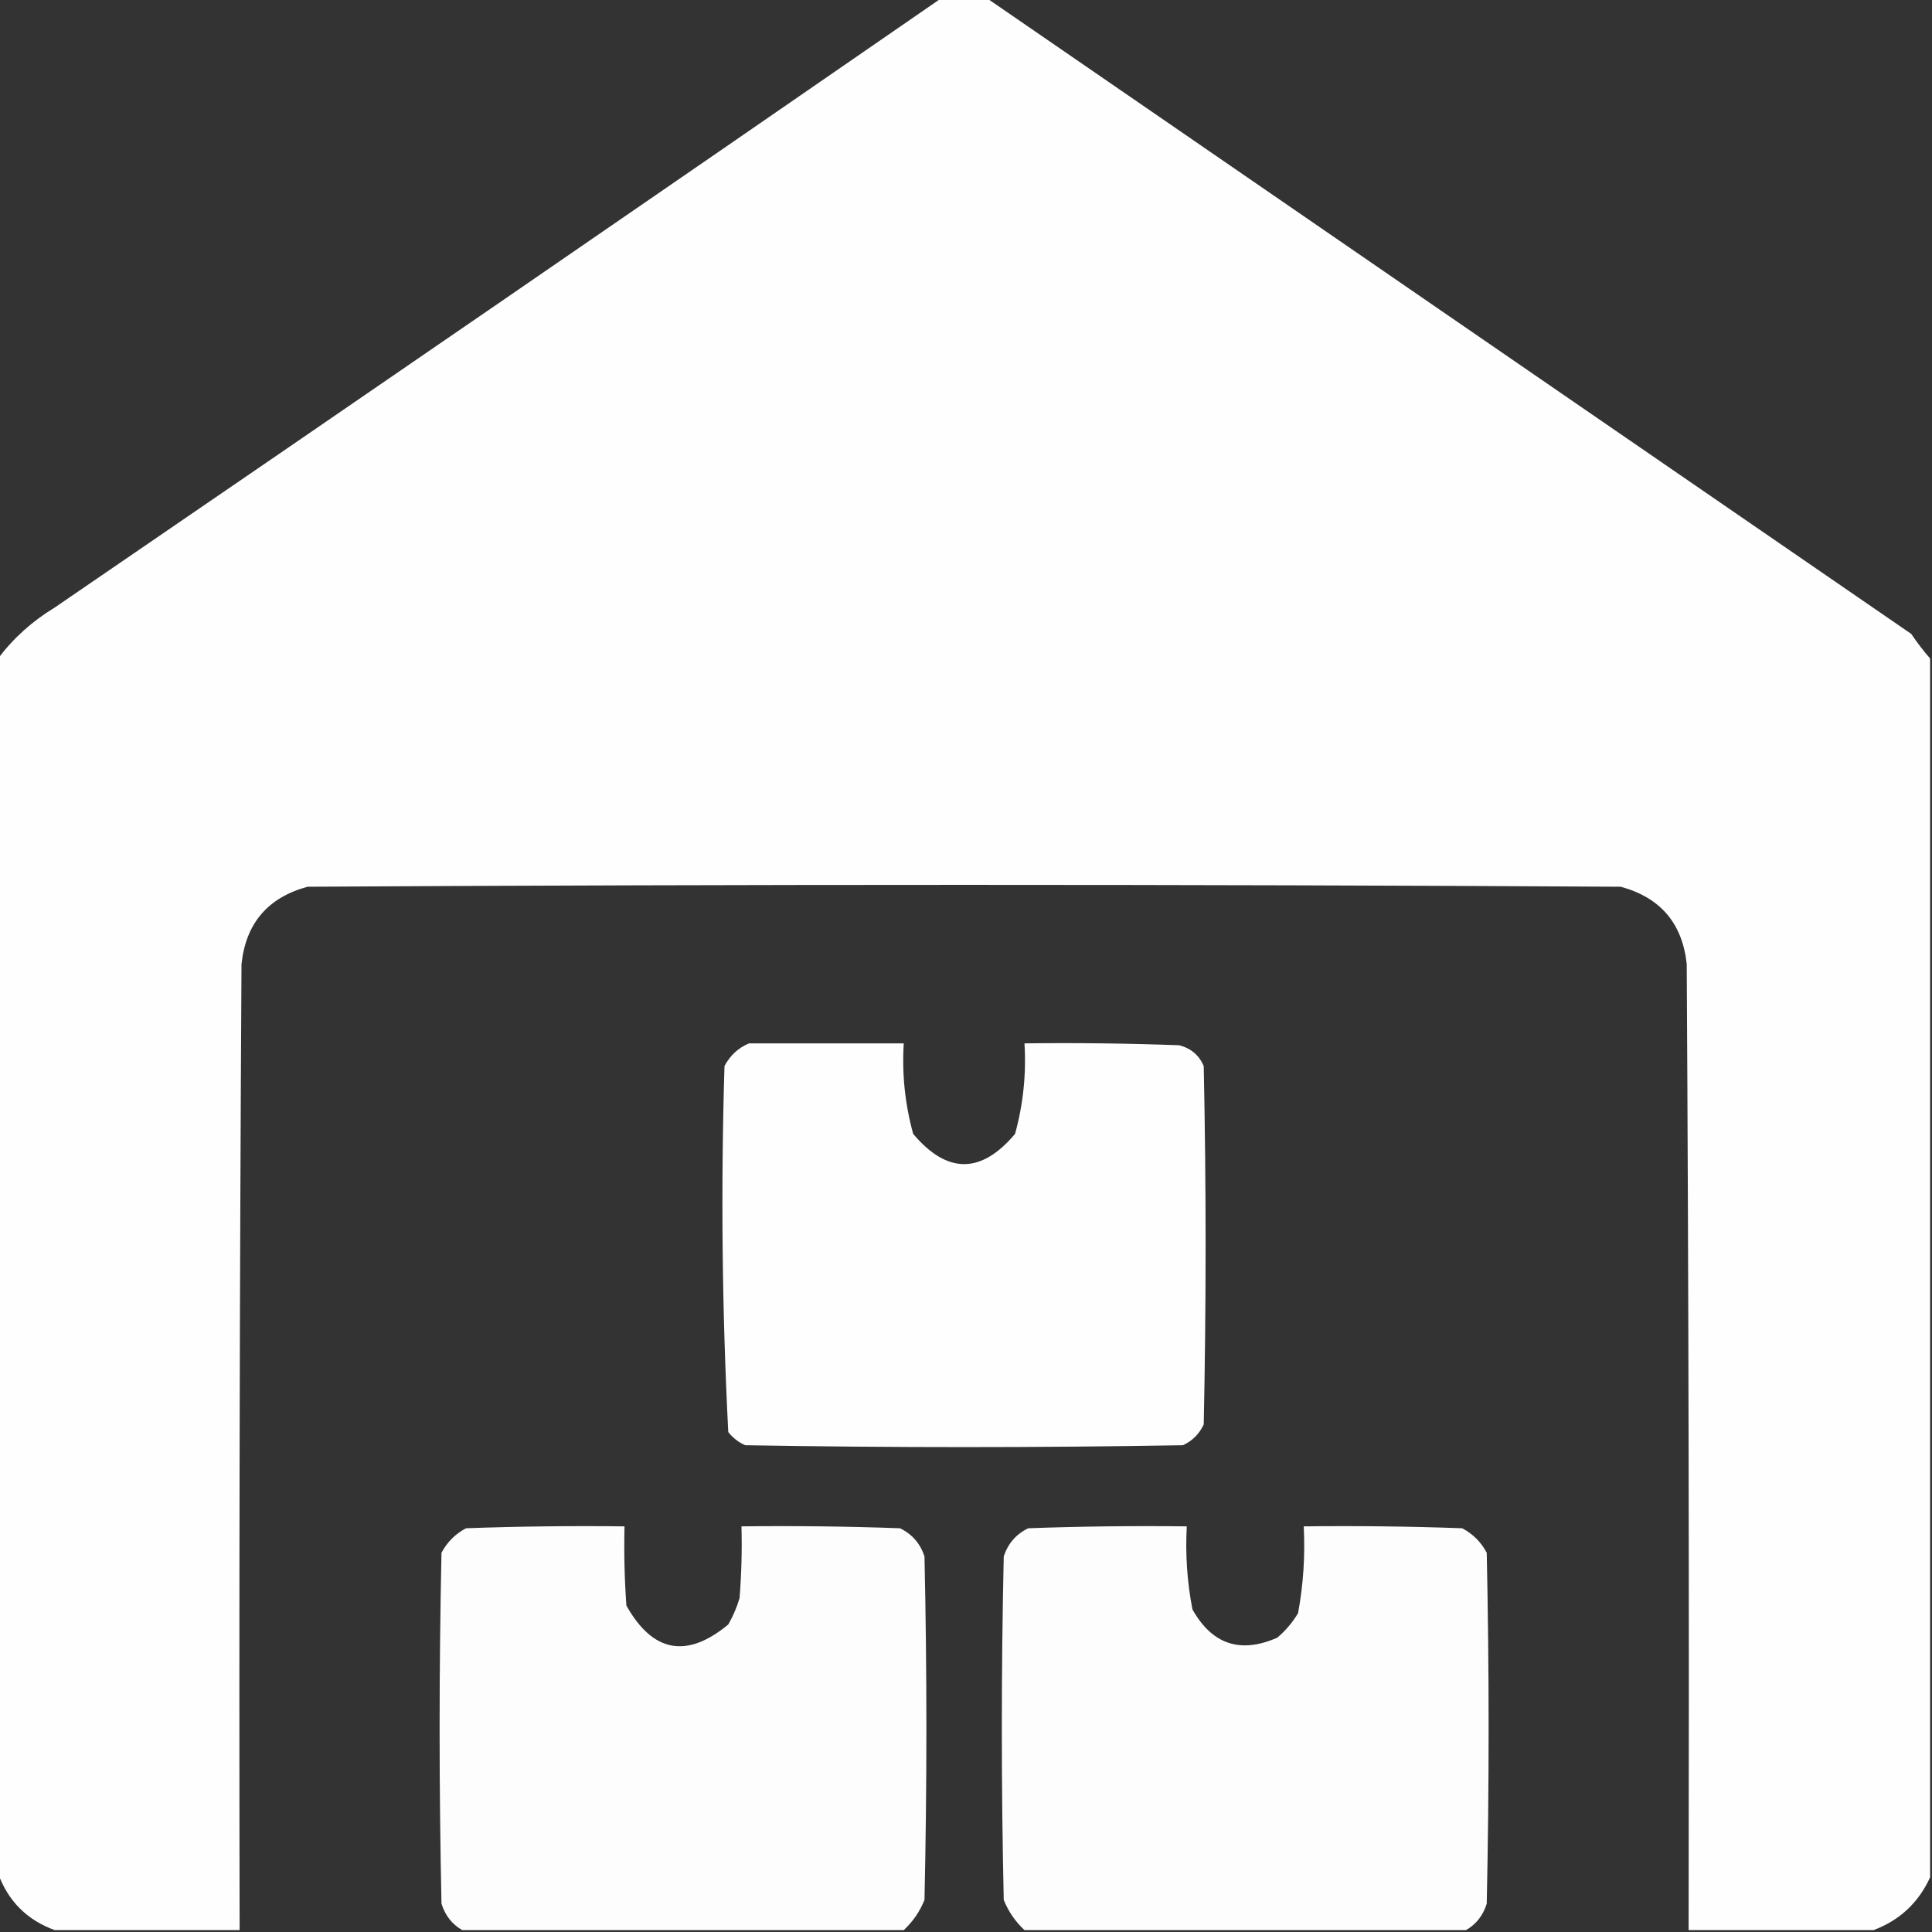 <?xml version="1.0" encoding="UTF-8"?> <svg xmlns="http://www.w3.org/2000/svg" xmlns:xlink="http://www.w3.org/1999/xlink" width="41" height="41" xml:space="preserve" overflow="hidden"><rect width="100%" height="100%" fill="#333333" stroke="none"/><defs><clipPath id="clip0"><rect x="179" y="363" width="41" height="41"></rect></clipPath></defs><g clip-path="url(#clip0)" transform="translate(-179 -363)"><path d="M198.979 362.96C199.3 362.96 199.62 362.96 199.94 362.96 206.475 367.456 213.015 371.954 219.56 376.453 219.685 376.639 219.818 376.813 219.96 376.974 219.96 385.595 219.96 394.217 219.96 402.839 219.713 403.38 219.312 403.753 218.759 403.96 217.451 403.96 216.143 403.96 214.835 403.96 214.848 397.127 214.835 390.293 214.795 383.46 214.703 382.594 214.236 382.047 213.394 381.818 204.104 381.765 194.815 381.765 185.526 381.818 184.684 382.047 184.217 382.594 184.125 383.46 184.085 390.293 184.072 397.127 184.085 403.96 182.777 403.96 181.469 403.96 180.161 403.96 179.574 403.746 179.174 403.346 178.96 402.759 178.96 394.164 178.96 385.569 178.96 376.974 179.284 376.542 179.685 376.182 180.161 375.893 186.448 371.593 192.721 367.282 198.979 362.96Z" fill="#FFFFFF" fill-rule="evenodd" fill-opacity="0.995"></path><path d="M194.896 385.142C195.99 385.142 197.084 385.142 198.179 385.142 198.139 385.795 198.206 386.435 198.379 387.063 199.1 387.918 199.82 387.918 200.541 387.063 200.714 386.435 200.781 385.795 200.741 385.142 201.836 385.128 202.93 385.142 204.024 385.182 204.271 385.245 204.445 385.391 204.545 385.622 204.598 388.158 204.598 390.694 204.545 393.229 204.451 393.43 204.305 393.576 204.104 393.67 201.008 393.723 197.912 393.723 194.815 393.67 194.672 393.607 194.552 393.514 194.455 393.39 194.323 390.807 194.296 388.218 194.375 385.622 194.495 385.397 194.668 385.237 194.896 385.142Z" fill="#FFFFFF" fill-rule="evenodd" fill-opacity="0.993"></path><path d="M198.179 403.96C195.056 403.96 191.933 403.96 188.81 403.96 188.593 403.836 188.447 403.649 188.369 403.399 188.316 400.917 188.316 398.435 188.369 395.952 188.489 395.725 188.663 395.552 188.89 395.432 190.01 395.392 191.132 395.378 192.253 395.392 192.24 395.953 192.253 396.513 192.293 397.073 192.854 398.07 193.574 398.203 194.455 397.474 194.557 397.296 194.637 397.109 194.695 396.913 194.735 396.407 194.749 395.899 194.735 395.392 195.857 395.378 196.978 395.392 198.099 395.432 198.357 395.557 198.531 395.757 198.619 396.032 198.673 398.461 198.673 400.89 198.619 403.319 198.52 403.566 198.373 403.779 198.179 403.96Z" fill="#FFFFFF" fill-rule="evenodd" fill-opacity="0.985"></path><path d="M210.11 403.96C206.987 403.96 203.864 403.96 200.741 403.96 200.547 403.779 200.4 403.566 200.301 403.319 200.247 400.89 200.247 398.461 200.301 396.032 200.389 395.757 200.563 395.557 200.821 395.432 201.942 395.392 203.063 395.378 204.185 395.392 204.153 395.986 204.193 396.573 204.305 397.153 204.722 397.898 205.323 398.098 206.106 397.754 206.283 397.604 206.43 397.43 206.547 397.233 206.659 396.626 206.699 396.012 206.667 395.392 207.788 395.378 208.91 395.392 210.03 395.432 210.257 395.552 210.431 395.725 210.551 395.952 210.604 398.435 210.604 400.917 210.551 403.399 210.473 403.649 210.327 403.836 210.11 403.96Z" fill="#FFFFFF" fill-rule="evenodd" fill-opacity="0.985"></path></g></svg> 